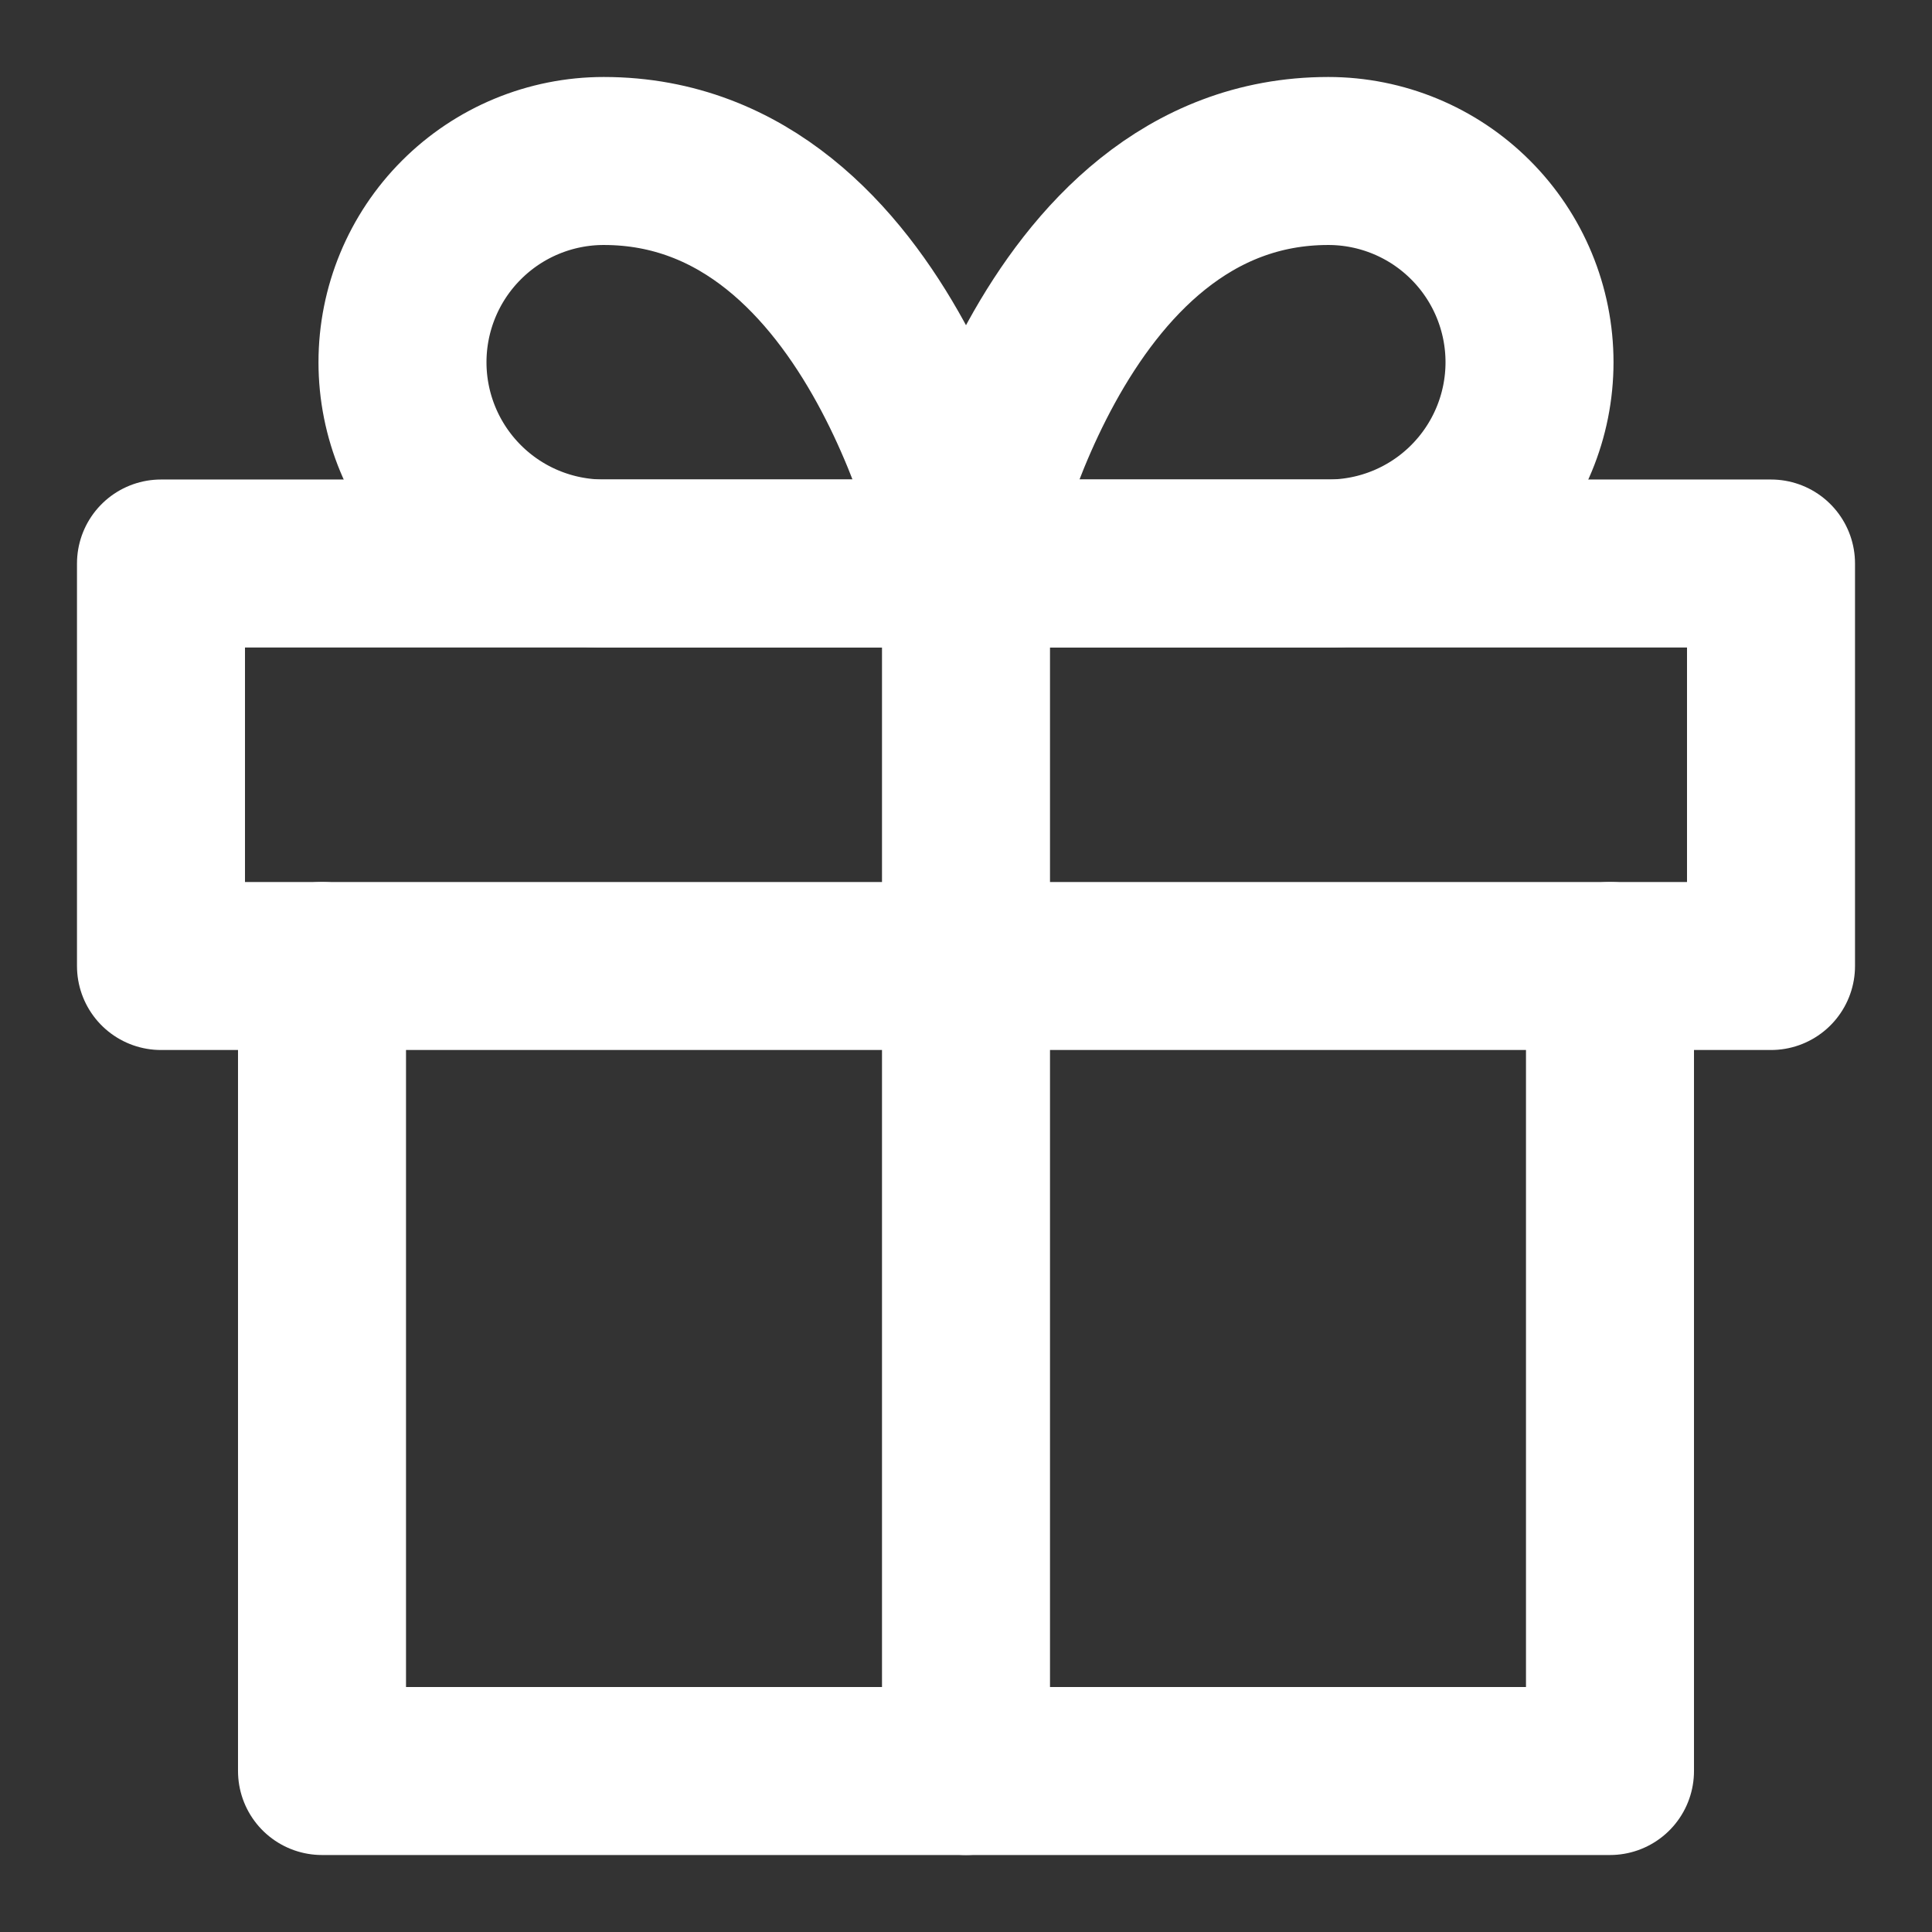 <svg width="46" height="46" viewBox="0 0 46 46" fill="none" xmlns="http://www.w3.org/2000/svg">
<rect x="0" y="0" width="46" height="46" fill="#333333" stroke="none"/>
<path d="M38.333 23V42.167H7.667V23" stroke="white" stroke-width="4" stroke-linecap="round" stroke-linejoin="round"/>
<path d="M42.167 13.417H3.833V23H42.167V13.417Z" stroke="white" stroke-width="4" stroke-linecap="round" stroke-linejoin="round"/>
<path d="M23 42.167V13.417" stroke="white" stroke-width="4" stroke-linecap="round" stroke-linejoin="round"/>
<path d="M23 13.417H14.375C13.104 13.417 11.885 12.912 10.987 12.013C10.088 11.114 9.583 9.896 9.583 8.625C9.583 7.354 10.088 6.135 10.987 5.237C11.885 4.338 13.104 3.833 14.375 3.833C21.083 3.833 23 13.417 23 13.417Z" stroke="white" stroke-width="4" stroke-linecap="round" stroke-linejoin="round"/>
<path d="M23 13.417H31.625C32.896 13.417 34.115 12.912 35.013 12.013C35.912 11.114 36.417 9.896 36.417 8.625C36.417 7.354 35.912 6.135 35.013 5.237C34.115 4.338 32.896 3.833 31.625 3.833C24.917 3.833 23 13.417 23 13.417Z" stroke="white" stroke-width="4" stroke-linecap="round" stroke-linejoin="round"/>
</svg>
